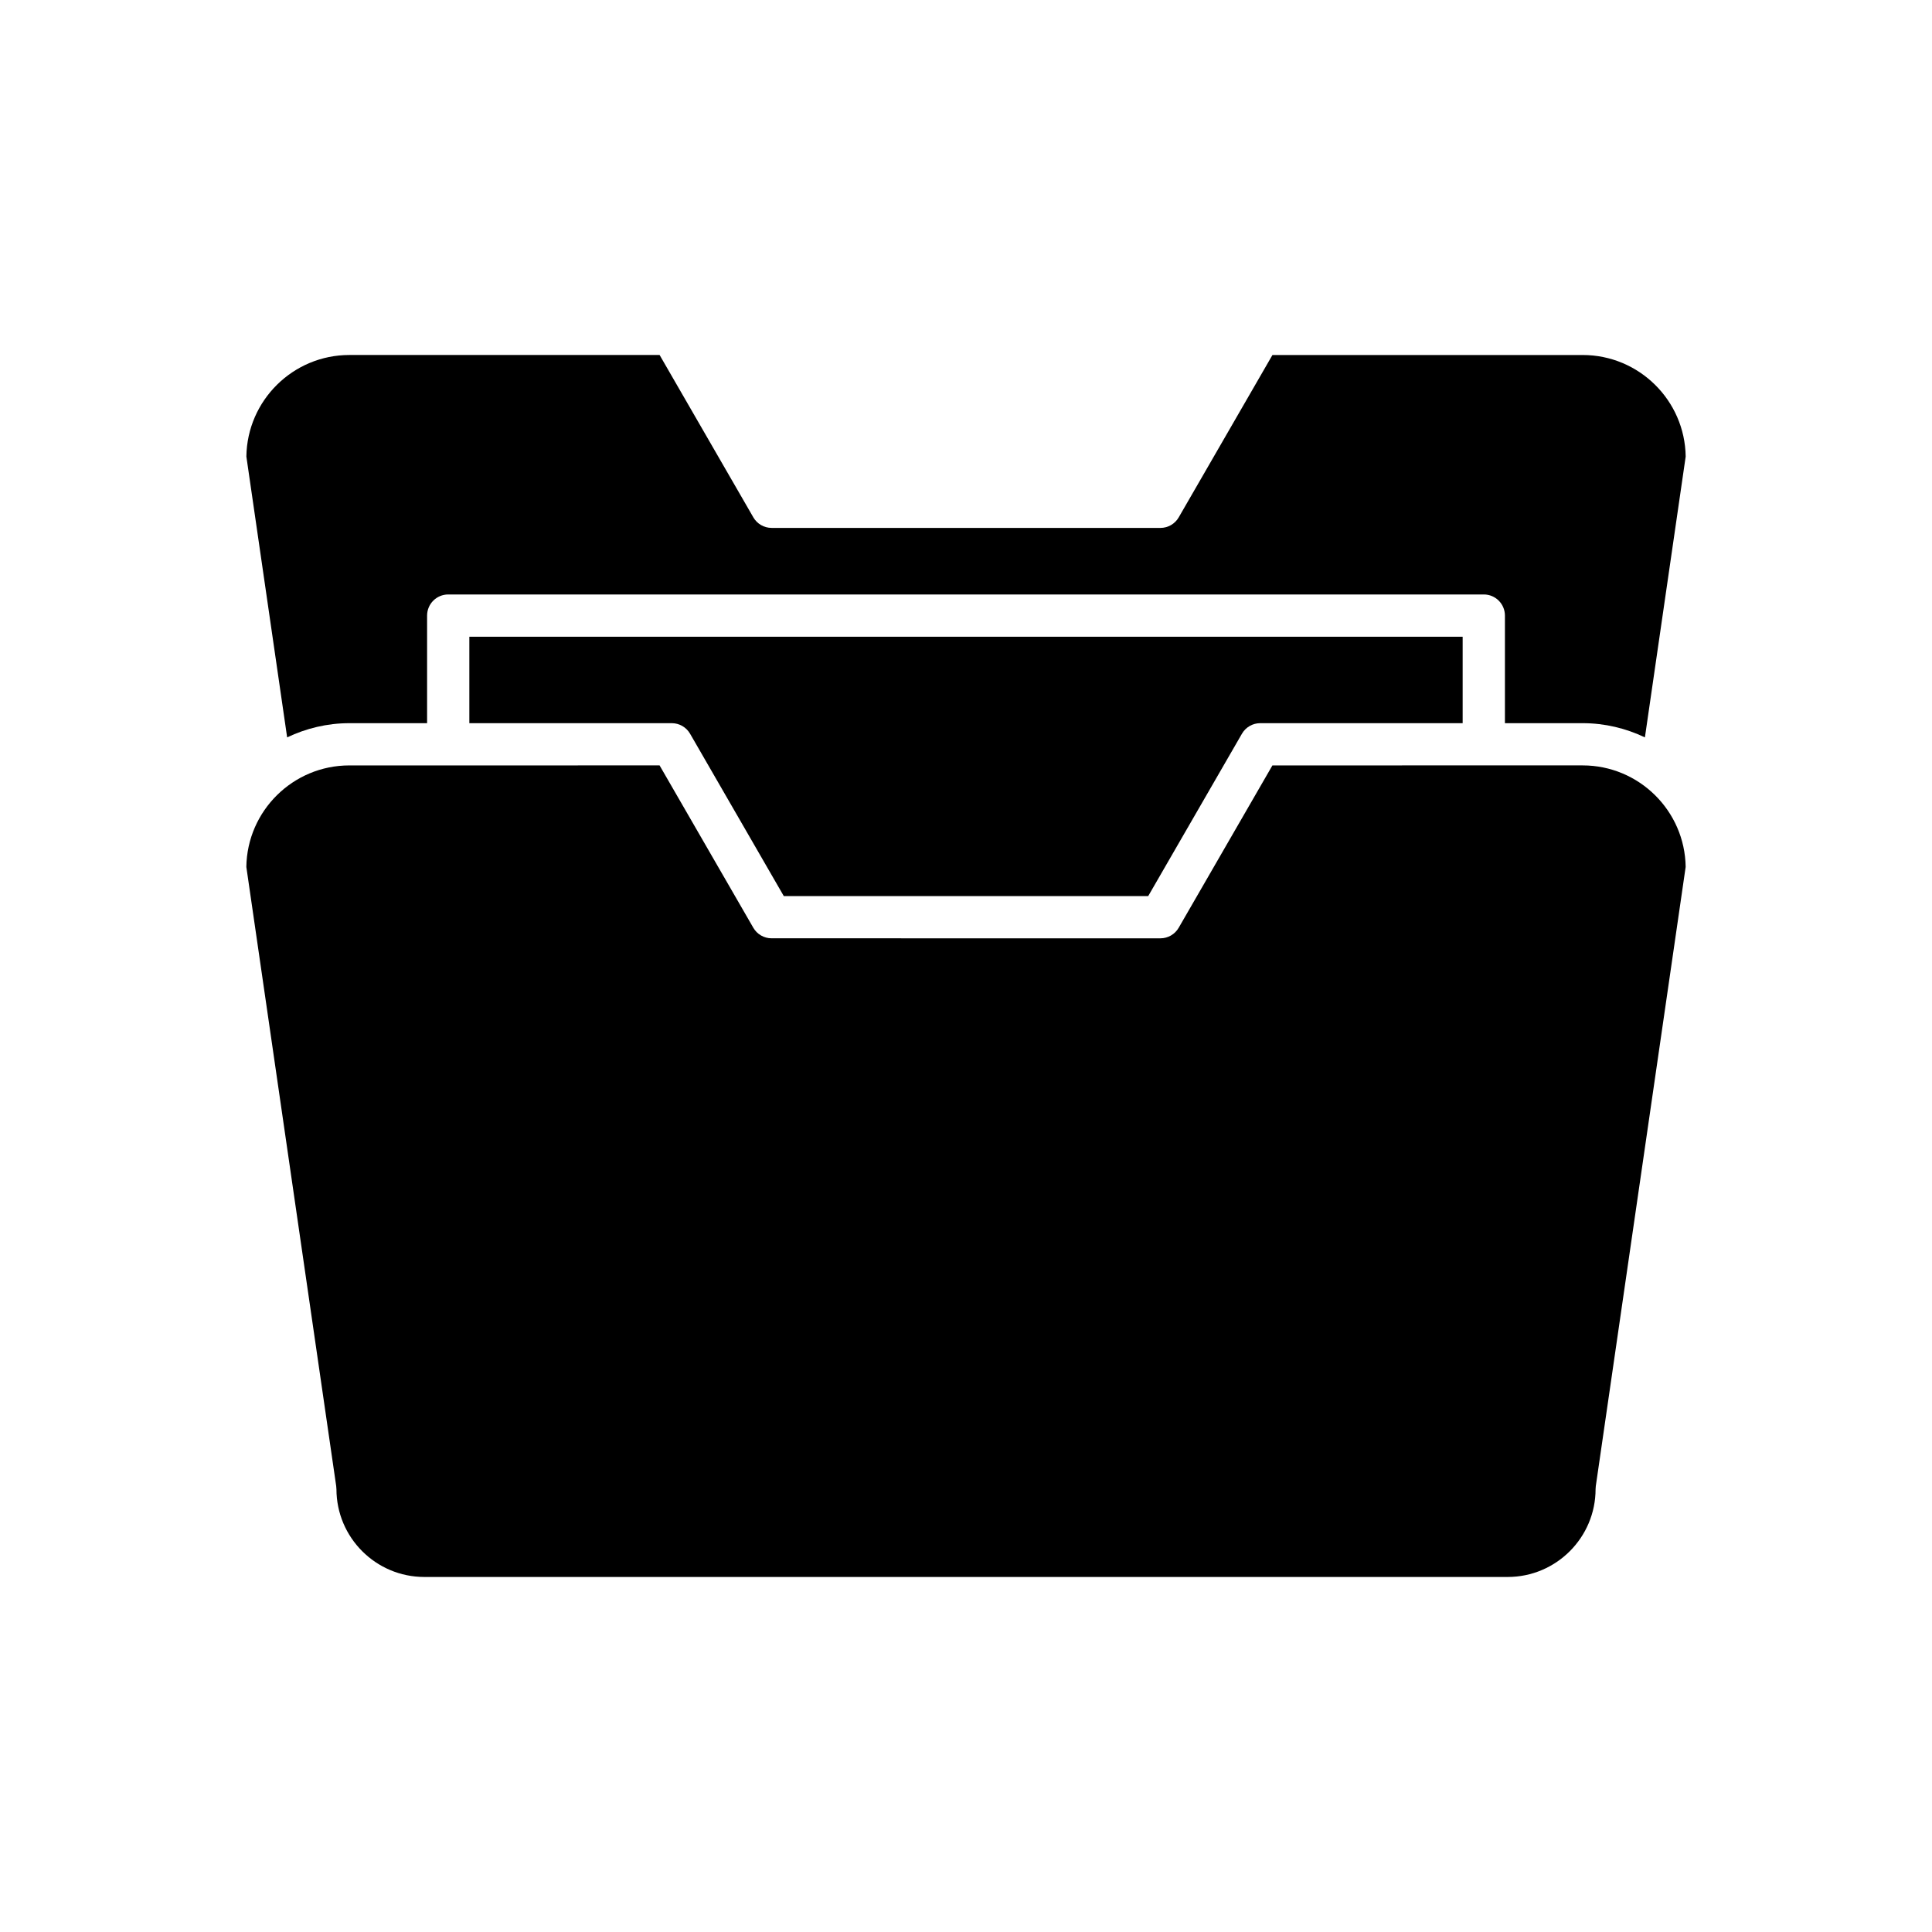 <?xml version="1.0" encoding="UTF-8"?>
<!-- Uploaded to: ICON Repo, www.svgrepo.com, Generator: ICON Repo Mixer Tools -->
<svg fill="#000000" width="800px" height="800px" version="1.1" viewBox="144 144 512 512" xmlns="http://www.w3.org/2000/svg">
 <g>
  <path d="m233.16 538.62c0 12.844 10.445 23.293 23.293 23.293h287.1c12.848 0 23.293-10.449 23.293-23.293 0-0.266 0.023-0.539 0.059-0.805l23.812-164.07c-0.207-14.871-12.371-26.906-27.293-26.906h-26.188c-0.004 0-0.008 0.004-0.012 0.004s-0.008-0.004-0.012-0.004l-56.008 0.004-24.836 43.02c-1 1.734-2.848 2.801-4.848 2.801l-103.04-0.004c-2 0-3.848-1.066-4.848-2.801l-24.836-43.02-56.004 0.004c-0.004 0-0.008 0.004-0.02 0.004 0 0-0.004-0.004-0.008-0.004h-26.188c-14.926 0-27.086 12.035-27.293 26.906l23.812 164.07c0.035 0.262 0.059 0.535 0.059 0.801z"/>
  <path d="m322.03 335.65c2 0 3.848 1.066 4.848 2.801l24.836 43.02h96.574l24.836-43.02c1-1.734 2.848-2.801 4.848-2.801h53.648v-22.914h-263.24v22.914z"/>
  <path d="m236.58 335.65h20.605v-28.512c0-3.09 2.504-5.598 5.598-5.598h274.44c3.094 0 5.598 2.508 5.598 5.598v28.512h20.605c5.906 0 11.484 1.375 16.492 3.766l10.805-74.426c-0.207-14.875-12.371-26.91-27.293-26.91h-82.219l-24.836 43.023c-1 1.734-2.848 2.801-4.848 2.801l-103.04-0.004c-2 0-3.848-1.066-4.848-2.801l-24.836-43.023h-82.219c-14.926 0-27.086 12.035-27.293 26.91l10.805 74.426c5.004-2.383 10.582-3.762 16.488-3.762z"/>
 </g>
</svg>